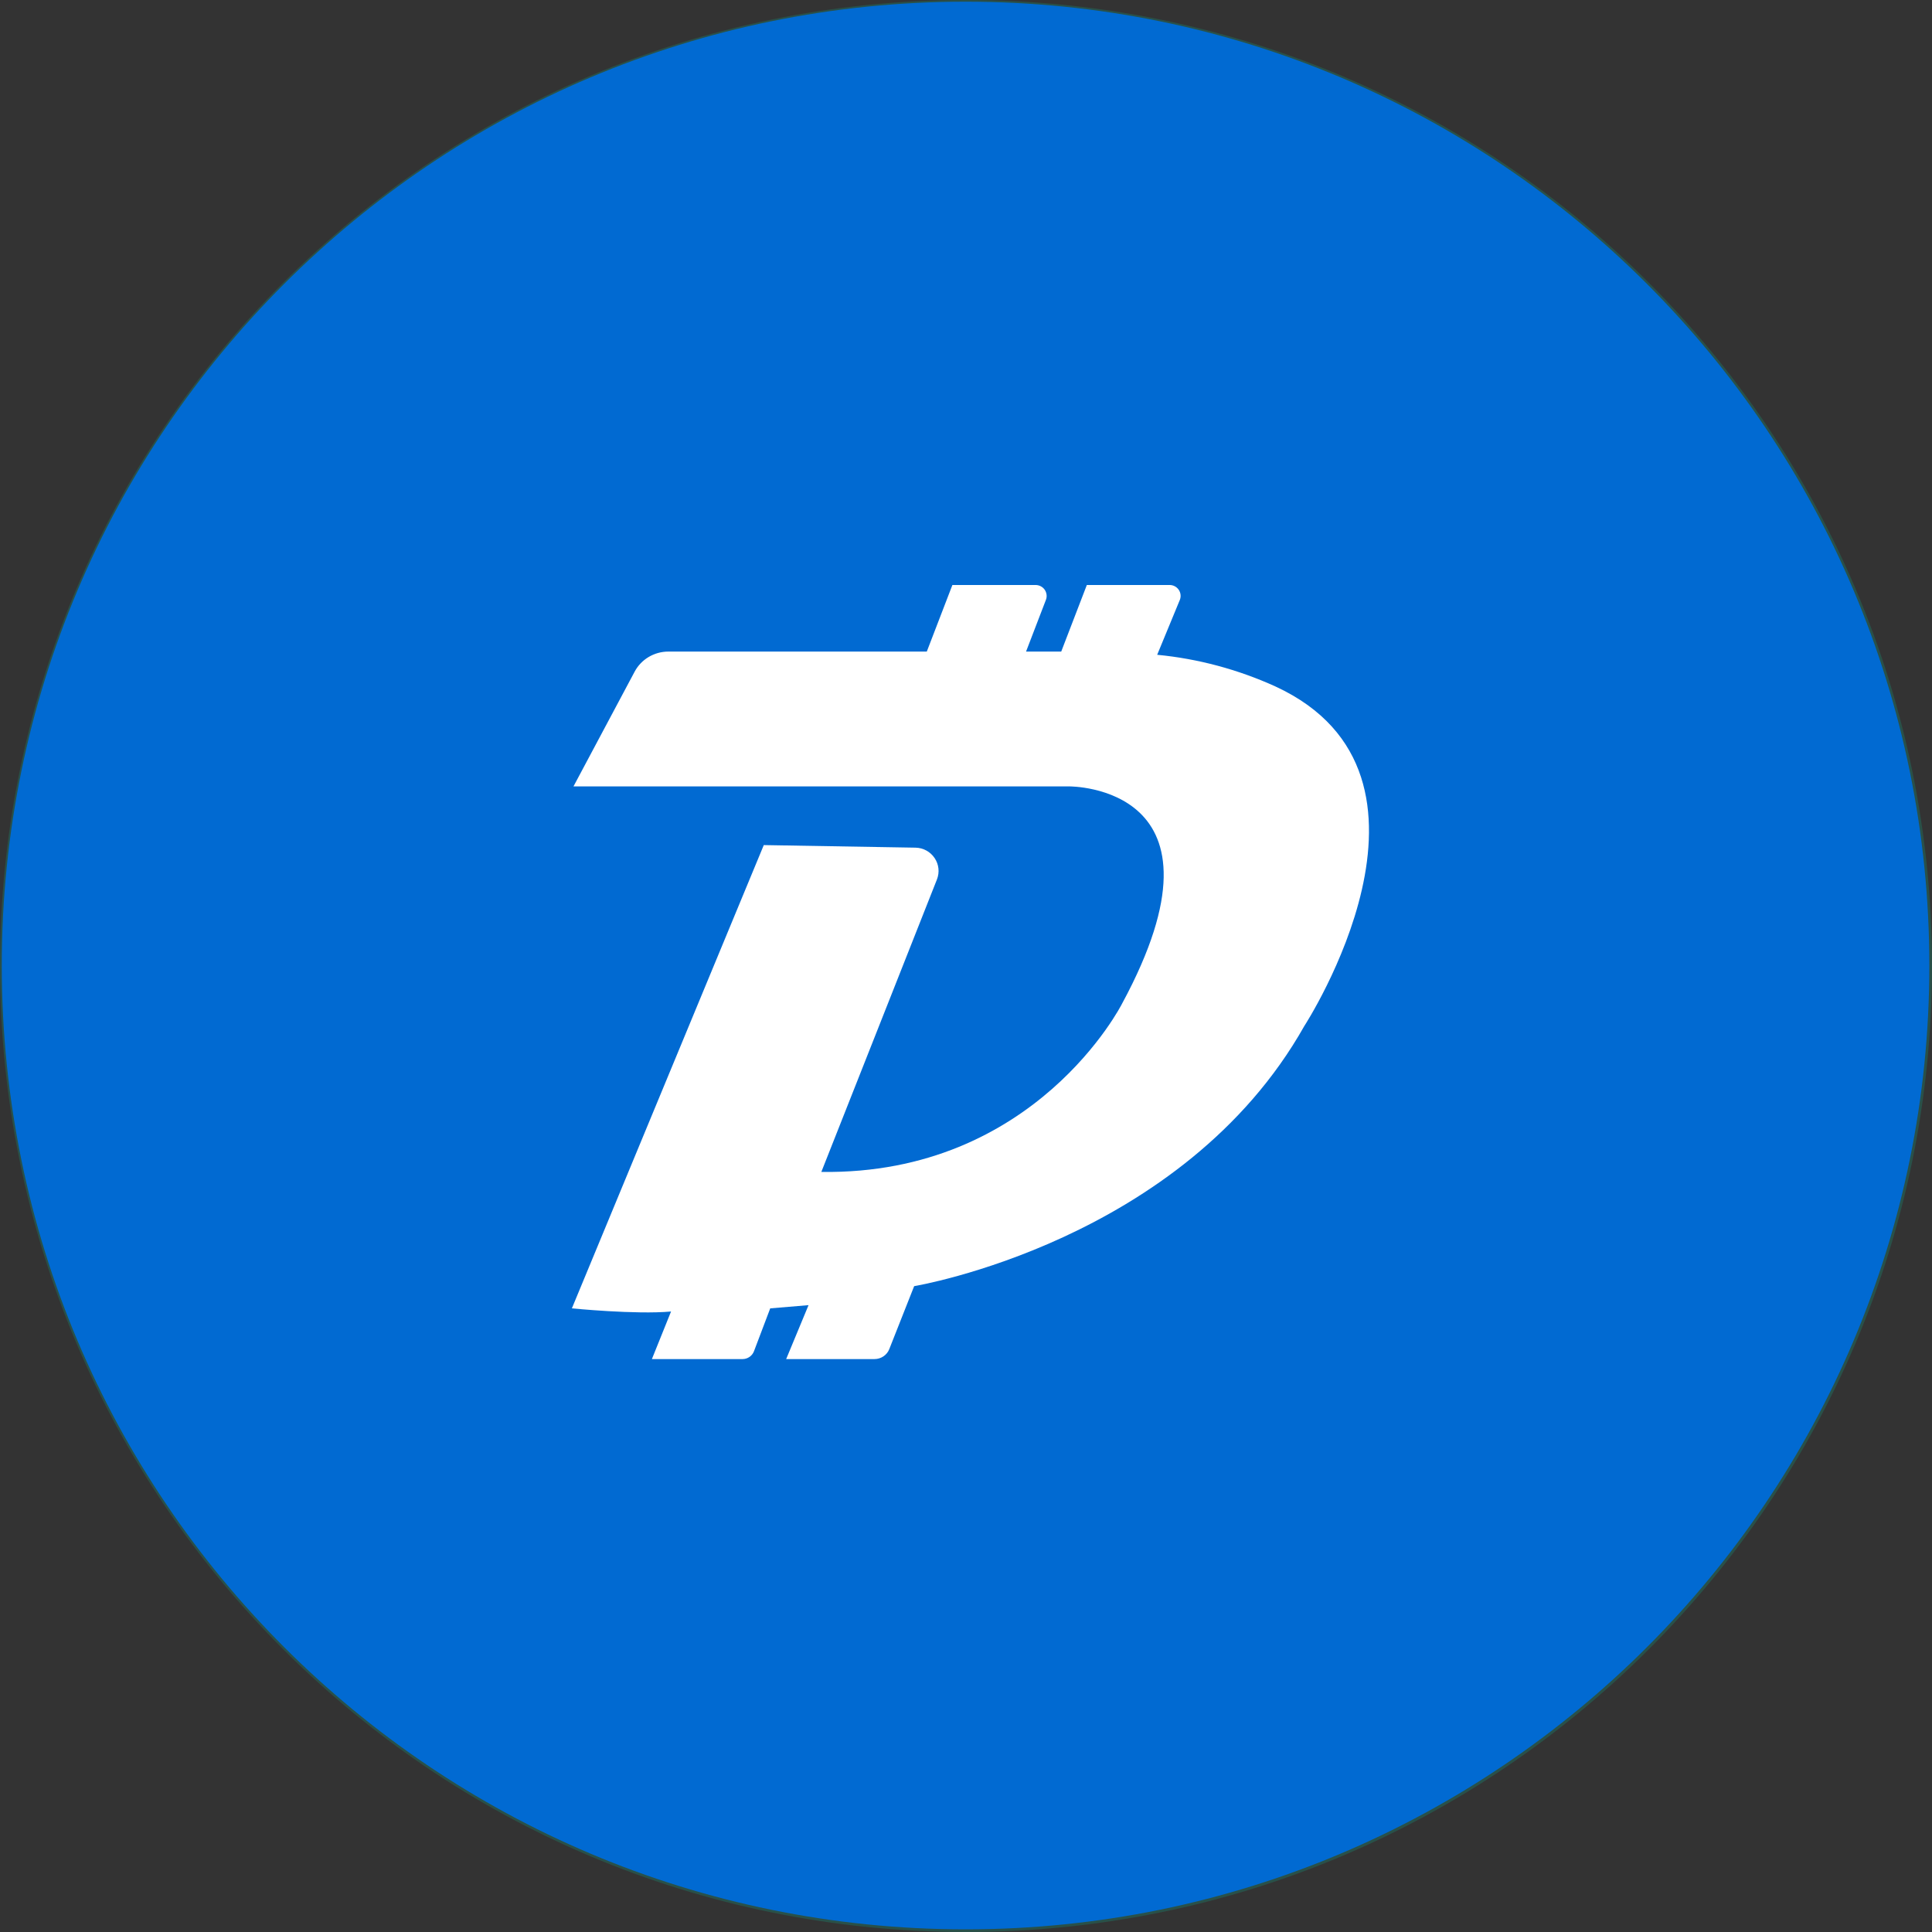 <svg width="24" height="24" viewBox="0 0 24 24" fill="none" xmlns="http://www.w3.org/2000/svg">
<rect x="0" y="0" width="24" height="24" fill="#333333" stroke="none"/>
<path opacity="0.2" d="M12 24C18.627 24 24 18.627 24 12C24 5.373 18.627 0 12 0C5.373 0 0 5.373 0 12C0 18.627 5.373 24 12 24Z" fill="#00CBA0"/>
<path fill-rule="evenodd" clip-rule="evenodd" d="M11.995 23.967C18.607 23.967 23.967 18.607 23.967 11.994C23.967 5.382 18.607 0.021 11.995 0.021C5.382 0.021 0.022 5.382 0.022 11.994C0.022 18.607 5.382 23.967 11.995 23.967Z" fill="#016AD2"/>
<path fill-rule="evenodd" clip-rule="evenodd" d="M7.124 9.769H13.282C13.282 9.769 15.408 9.75 13.938 12.469C13.938 12.469 12.865 14.597 10.203 14.558L11.639 10.925C11.674 10.836 11.663 10.737 11.61 10.659C11.557 10.58 11.469 10.532 11.374 10.53L9.488 10.498L7.104 16.253C7.104 16.253 7.899 16.332 8.336 16.292L8.098 16.883H9.224C9.287 16.883 9.344 16.844 9.366 16.786L9.568 16.253L10.044 16.213L9.766 16.883H10.863C10.944 16.883 11.018 16.834 11.047 16.759L11.356 15.977C11.356 15.977 14.693 15.425 16.203 12.745C16.203 12.745 18.229 9.631 15.845 8.528C15.381 8.317 14.884 8.183 14.375 8.134L14.656 7.453C14.673 7.412 14.668 7.364 14.643 7.327C14.617 7.289 14.575 7.267 14.529 7.267H13.501L13.183 8.094H12.746L12.993 7.451C13.009 7.41 13.003 7.362 12.977 7.325C12.952 7.289 12.909 7.267 12.864 7.267H11.831L11.513 8.094H8.303C8.127 8.094 7.965 8.19 7.883 8.345L7.124 9.769Z" fill="white"/>
</svg>
